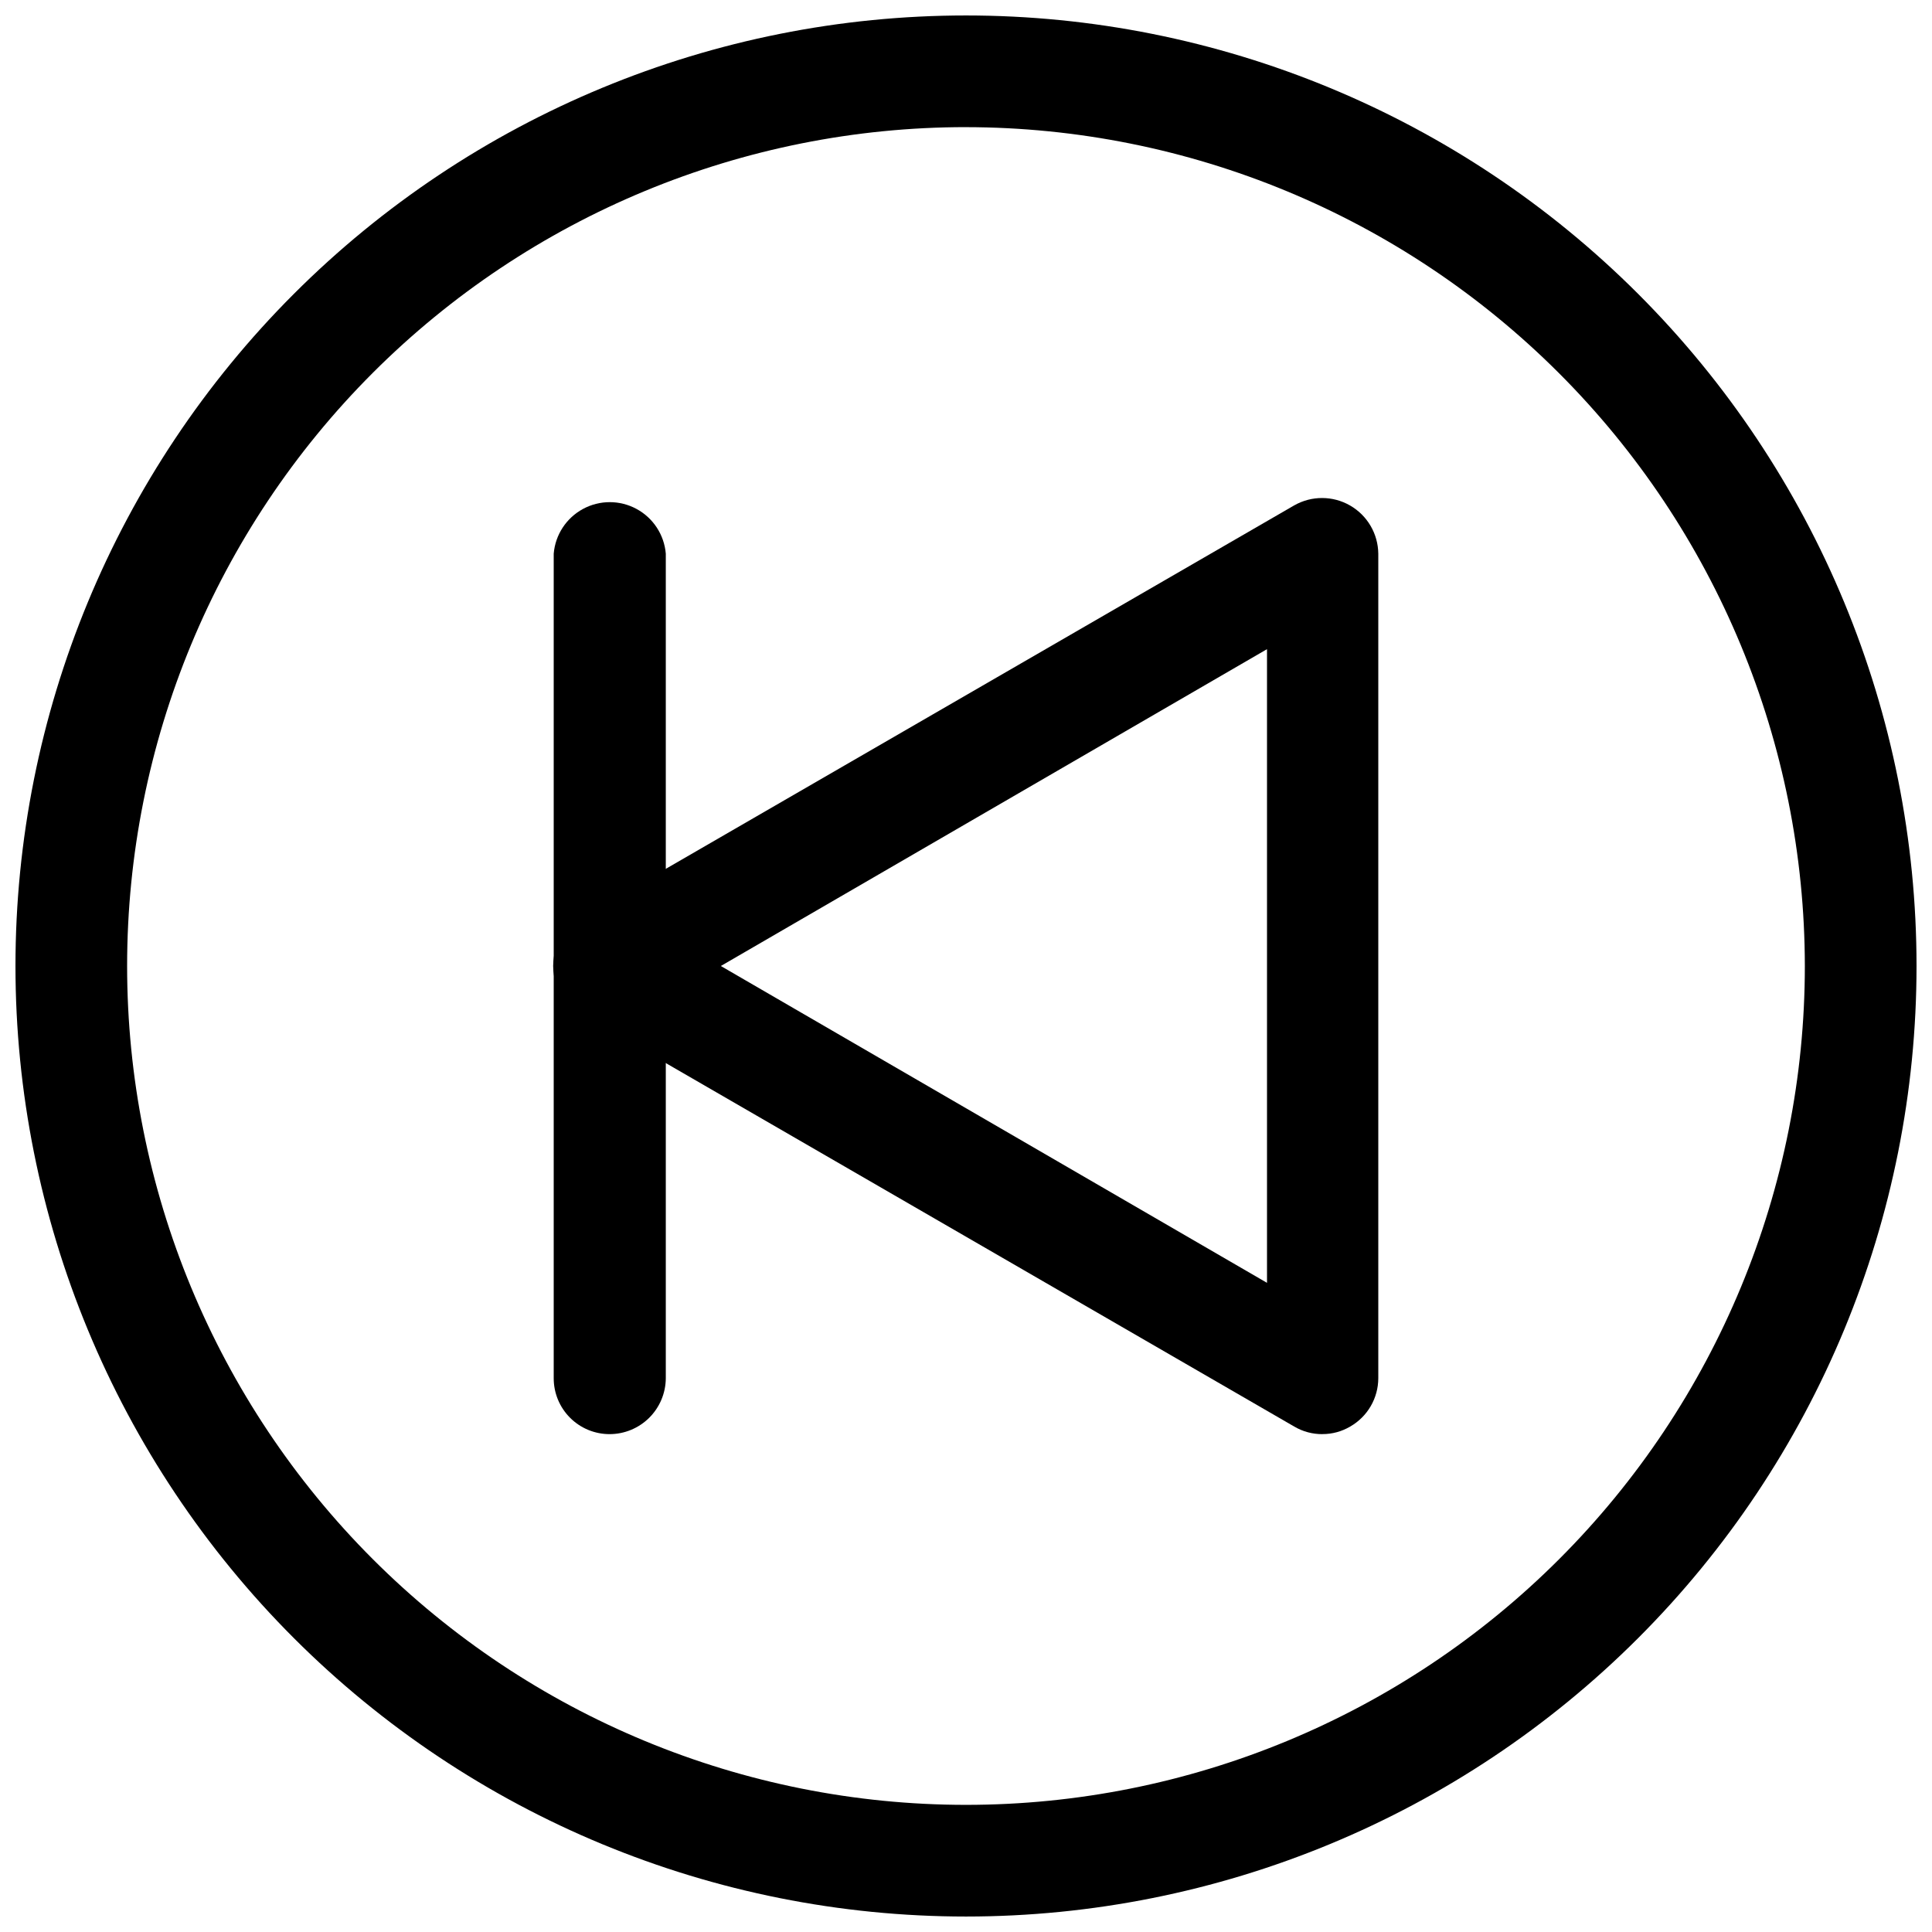 <?xml version="1.0" encoding="UTF-8"?>
<!-- Uploaded to: ICON Repo, www.svgrepo.com, Generator: ICON Repo Mixer Tools -->
<svg width="800px" height="800px" version="1.1" viewBox="144 144 512 512" xmlns="http://www.w3.org/2000/svg">
 <defs>
  <clipPath id="a">
   <path d="m148.09 148.09h503.81v503.81h-503.81z"/>
  </clipPath>
 </defs>
 <g clip-path="url(#a)">
  <path d="m400 651.9c-66.812 0-130.88-26.539-178.12-73.781-47.242-47.242-73.781-111.31-73.781-178.12 0-66.812 26.539-130.88 73.781-178.12s111.31-73.781 178.12-73.781c66.809 0 130.88 26.539 178.12 73.781 47.242 47.242 73.781 111.31 73.781 178.12 0 66.809-26.539 130.88-73.781 178.12-47.242 47.242-111.31 73.781-178.12 73.781zm0-474.21c-58.961 0-115.5 23.422-157.2 65.113-41.691 41.691-65.113 98.234-65.113 157.2 0 58.957 23.422 115.5 65.113 157.19 41.691 41.691 98.234 65.113 157.2 65.113 58.957 0 115.5-23.422 157.19-65.113 41.691-41.688 65.113-98.234 65.113-157.19-0.055-58.945-23.496-115.46-65.172-157.13-41.68-41.68-98.191-65.117-157.13-65.176z"/>
 </g>
 <path d="m494.46 524.06c-2.617 0.02-5.191-0.668-7.449-1.996l-188.93-109.27v0.004c-3.043-1.715-5.375-4.453-6.582-7.731-1.207-3.277-1.207-6.875 0-10.152s3.539-6.016 6.582-7.731l188.93-109.27v0.004c4.586-2.602 10.211-2.582 14.781 0.051 4.57 2.629 7.41 7.481 7.469 12.754v218.53c-0.008 2.602-0.699 5.156-2.008 7.402-1.309 2.25-3.188 4.113-5.445 5.402-2.223 1.312-4.762 2.004-7.348 1.996zm-159.43-124.06 144.74 83.965v-167.93z"/>
 <path d="m305.54 524.06c-3.926 0-7.691-1.559-10.465-4.336-2.777-2.773-4.336-6.539-4.336-10.465v-218.53c0.422-5.012 3.34-9.469 7.766-11.859 4.422-2.394 9.75-2.394 14.176 0 4.422 2.391 7.34 6.848 7.762 11.859v218.53c-0.027 3.934-1.609 7.699-4.402 10.473-2.789 2.769-6.566 4.328-10.5 4.328z"/>
</svg>
